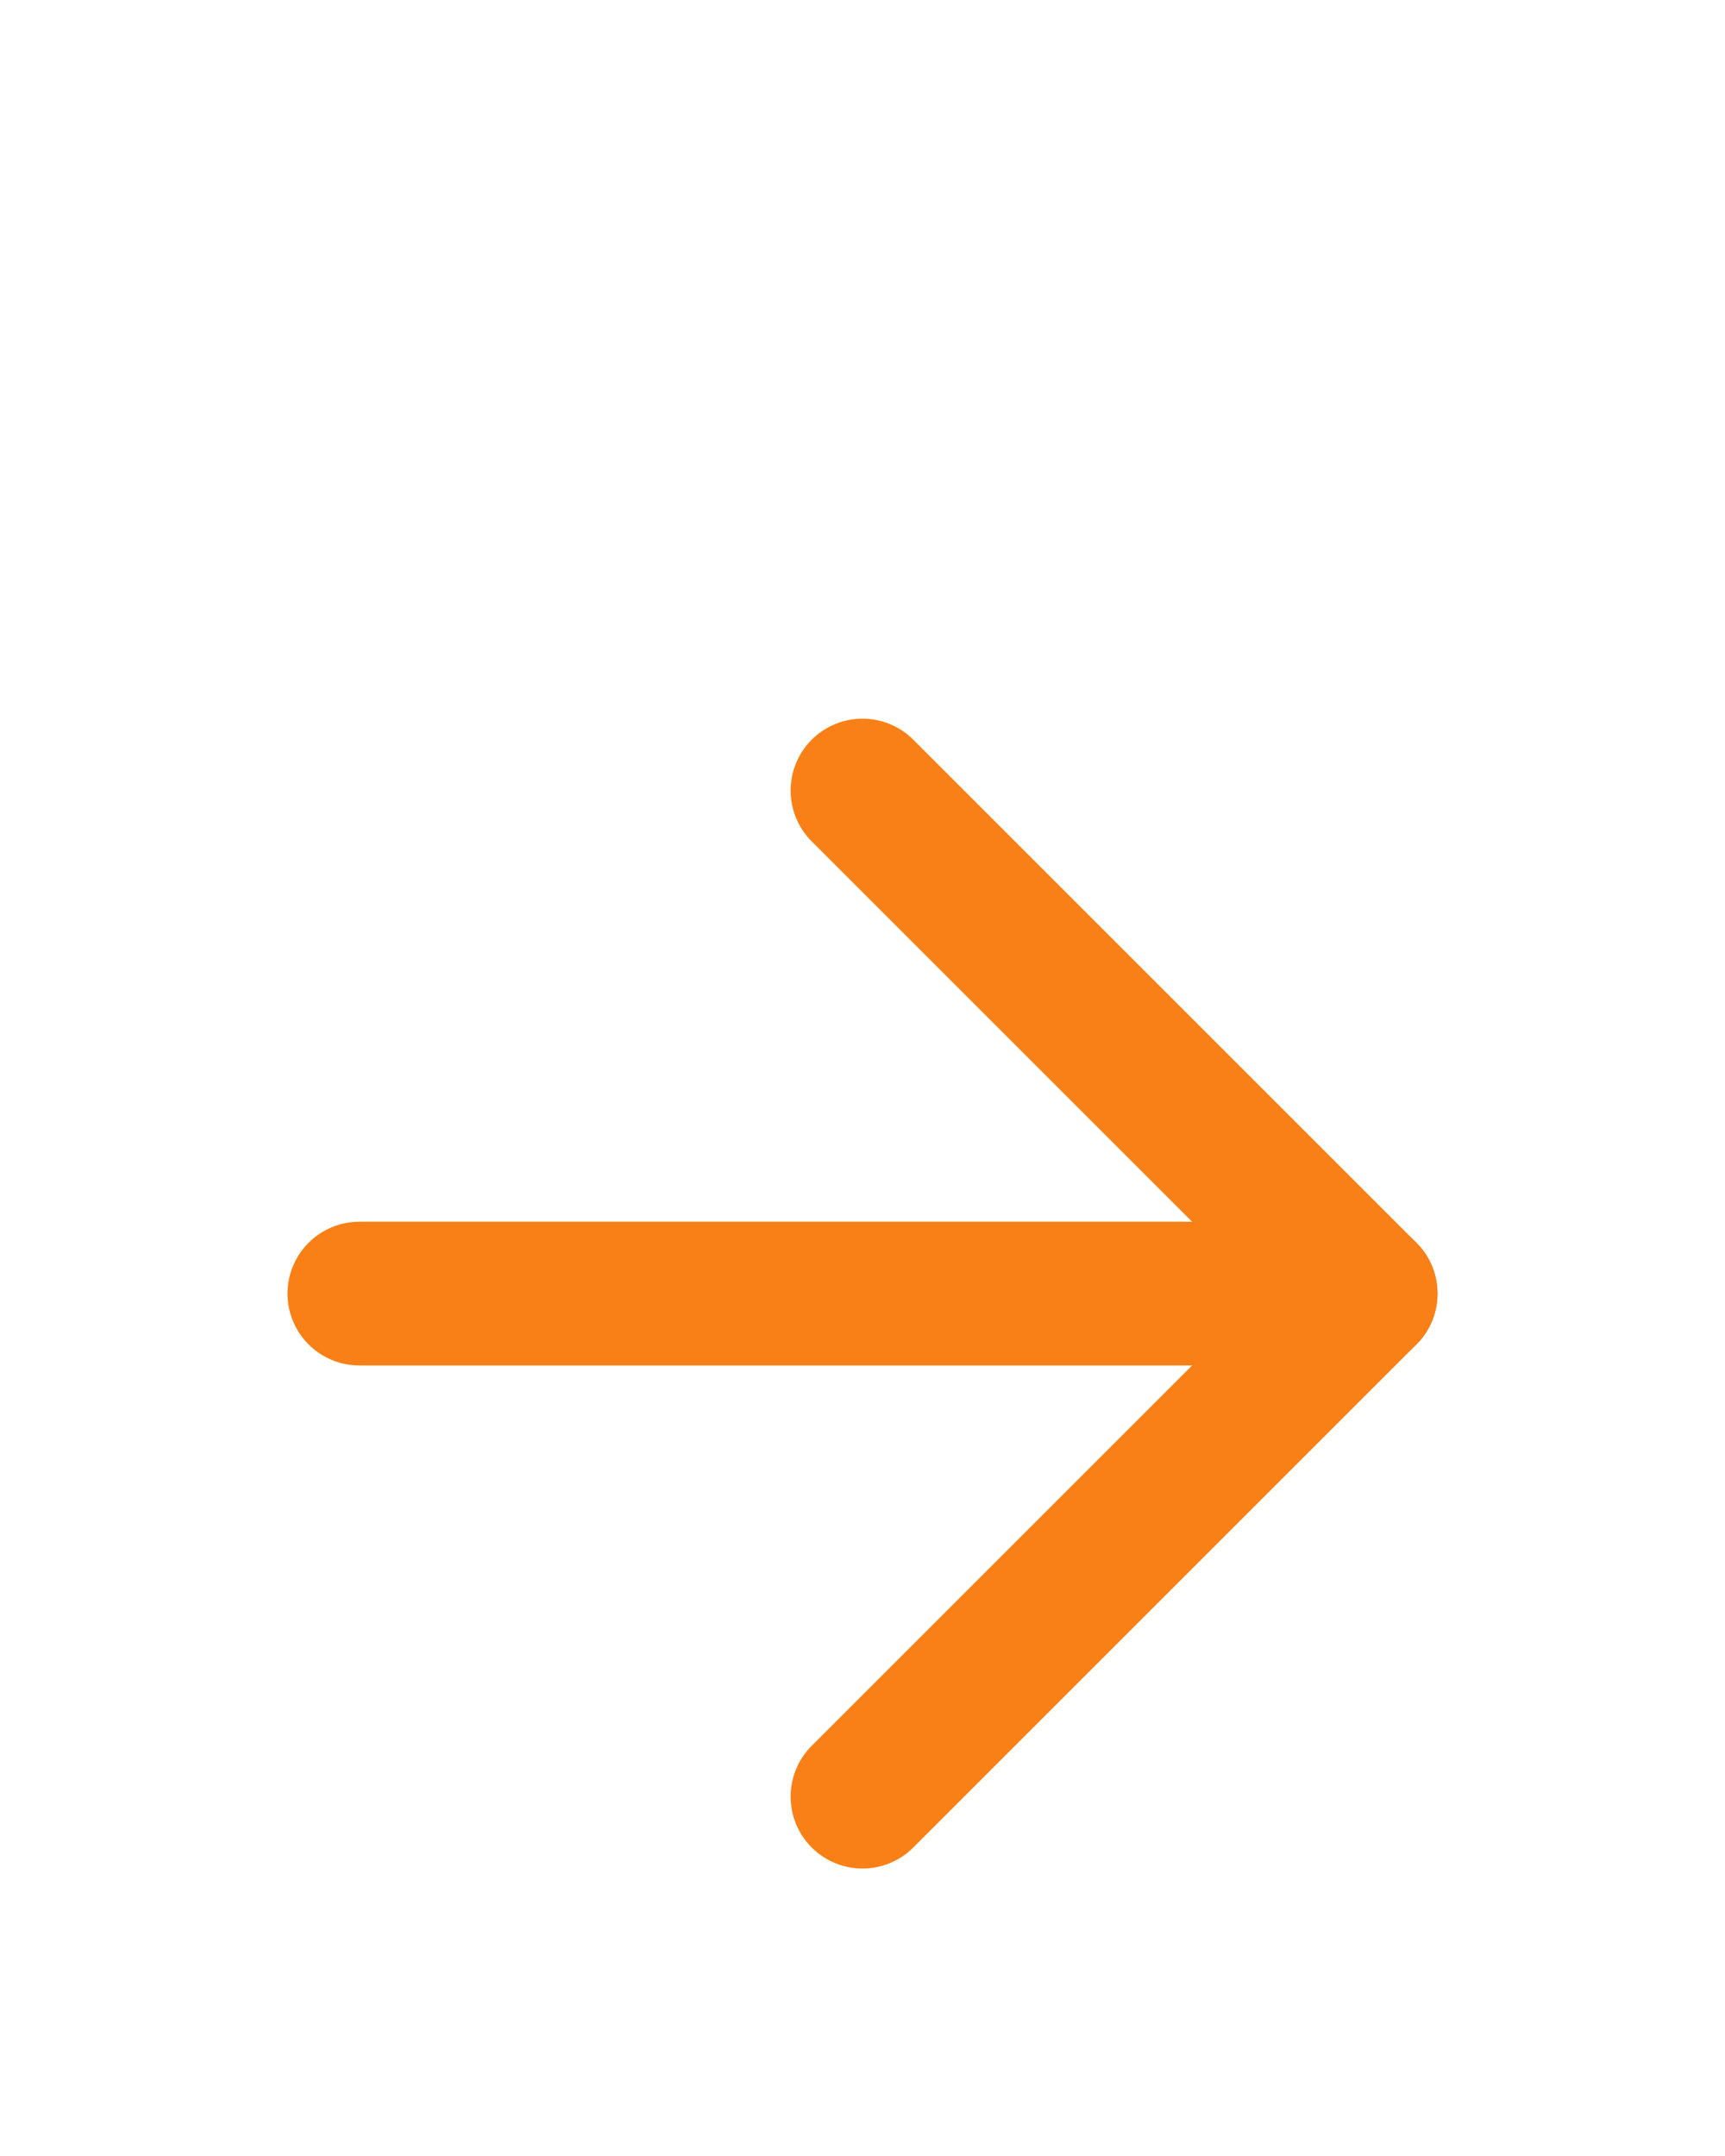 <svg width="24" height="30" viewBox="0 0 24 30" fill="none" xmlns="http://www.w3.org/2000/svg">
<path d="M5 18H19" stroke="#F98016" stroke-width="2" stroke-linecap="round" stroke-linejoin="round"/>
<path d="M12 11L19 18L12 25" stroke="#F98016" stroke-width="2" stroke-linecap="round" stroke-linejoin="round"/>
</svg>
